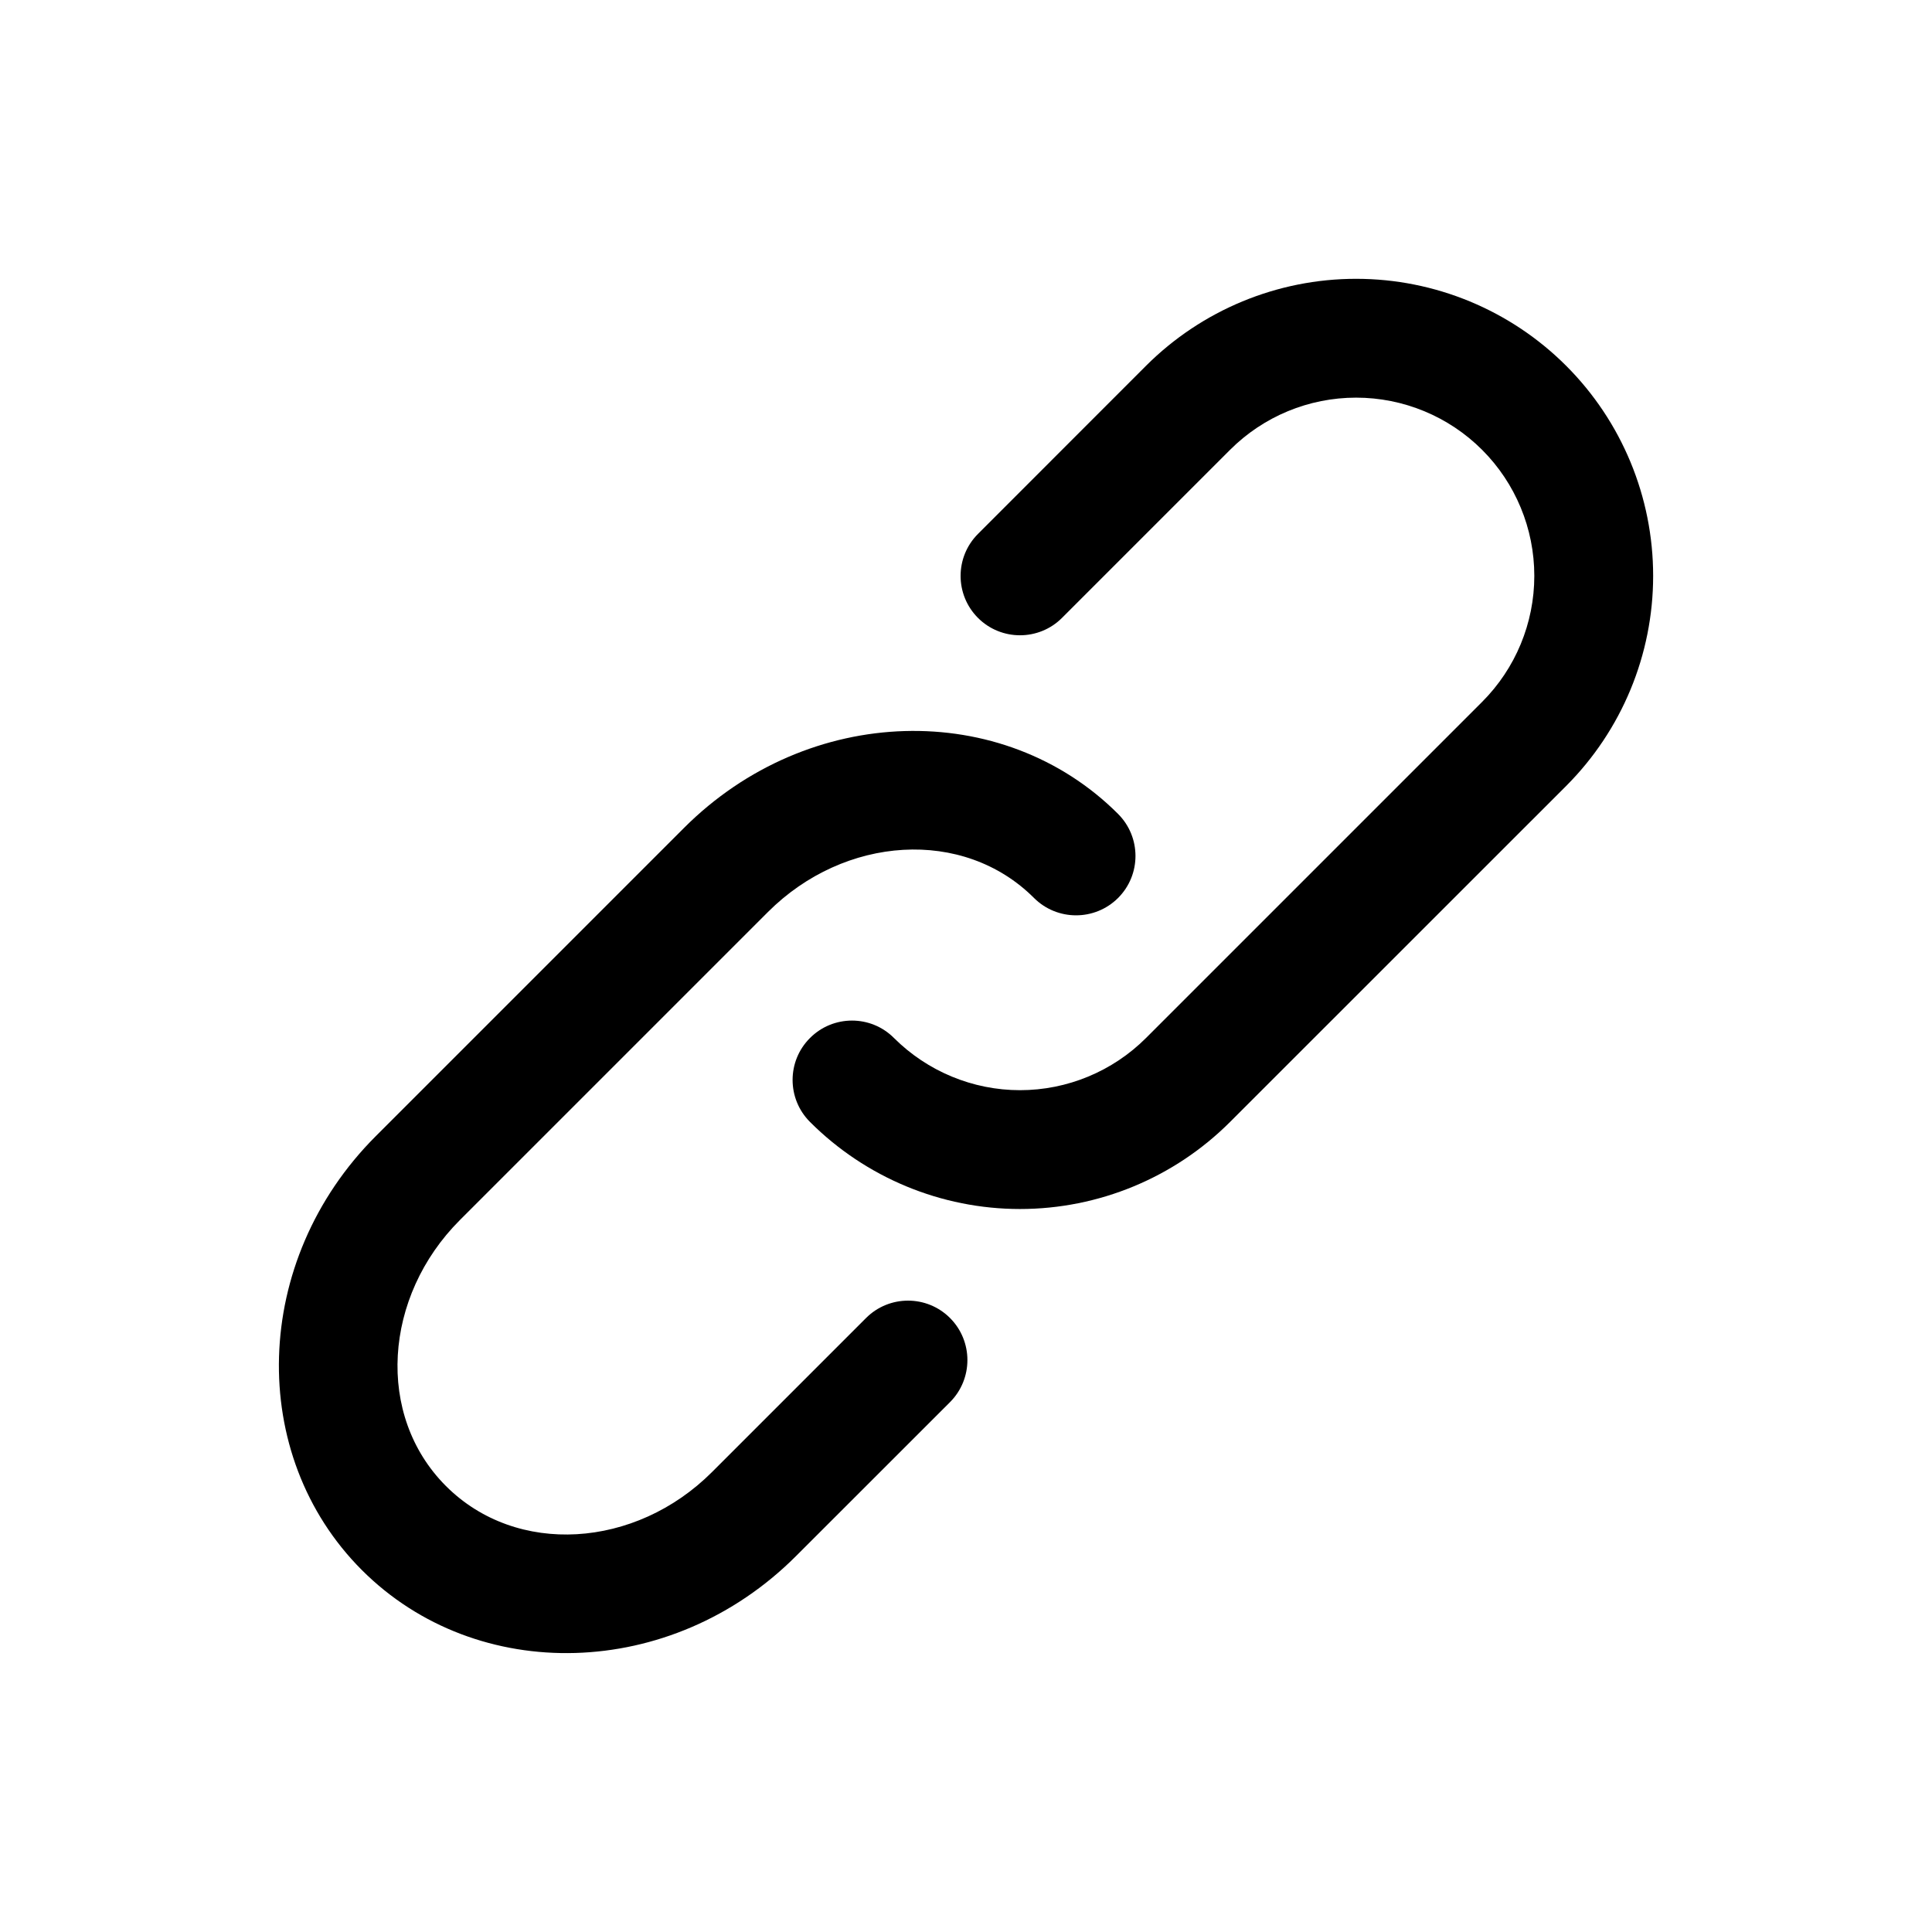 <?xml version="1.0" encoding="UTF-8"?>
<!-- Uploaded to: ICON Repo, www.iconrepo.com, Generator: ICON Repo Mixer Tools -->
<svg fill="#000000" width="800px" height="800px" version="1.1" viewBox="144 144 512 512" xmlns="http://www.w3.org/2000/svg">
 <g fill-rule="evenodd">
  <path d="m440.3 359.7c-30.48-30.48-82.016-29.324-115.04 3.715-29.473 29.473-52.188 52.164-81.637 81.637-33.043 33.02-34.195 84.555-3.715 115.04s82.016 29.324 115.04-3.715c12.555-12.555 40.828-40.809 40.828-40.809 6.129-6.152 6.129-16.121 0-22.273-6.152-6.152-16.121-6.152-22.273 0l-40.828 40.828c-20.258 20.258-51.789 22.398-70.492 3.695s-16.562-50.234 3.695-70.492l81.637-81.637c20.277-20.277 51.809-22.418 70.512-3.715 6.152 6.129 16.121 6.129 22.273 0 6.152-6.152 6.152-16.121 0-22.273z"/>
  <path d="m358.66 441.33c14.758 14.758 34.785 23.07 55.648 23.07 20.887 0 40.914-8.312 55.672-23.07 31.195-31.195 57.875-57.855 89.07-89.047 14.758-14.777 23.051-34.805 23.051-55.672 0-20.887-8.293-40.914-23.051-55.672-14.758-14.758-34.785-23.051-55.672-23.051-20.867 0-40.891 8.293-55.672 23.051-13.457 13.477-28.863 28.887-44.523 44.547-6.152 6.152-6.152 16.121 0 22.273 6.129 6.129 16.121 6.129 22.25 0l44.547-44.547c8.859-8.859 20.867-13.832 33.398-13.832s24.539 4.977 33.398 13.832c8.859 8.859 13.832 20.867 13.832 33.398s-4.977 24.539-13.832 33.398l-89.07 89.07c-8.836 8.836-20.867 13.832-33.398 13.832-12.512 0-24.539-4.996-33.398-13.832-6.129-6.152-16.102-6.152-22.25 0-6.152 6.129-6.152 16.102 0 22.25z"/>
 </g>
</svg>